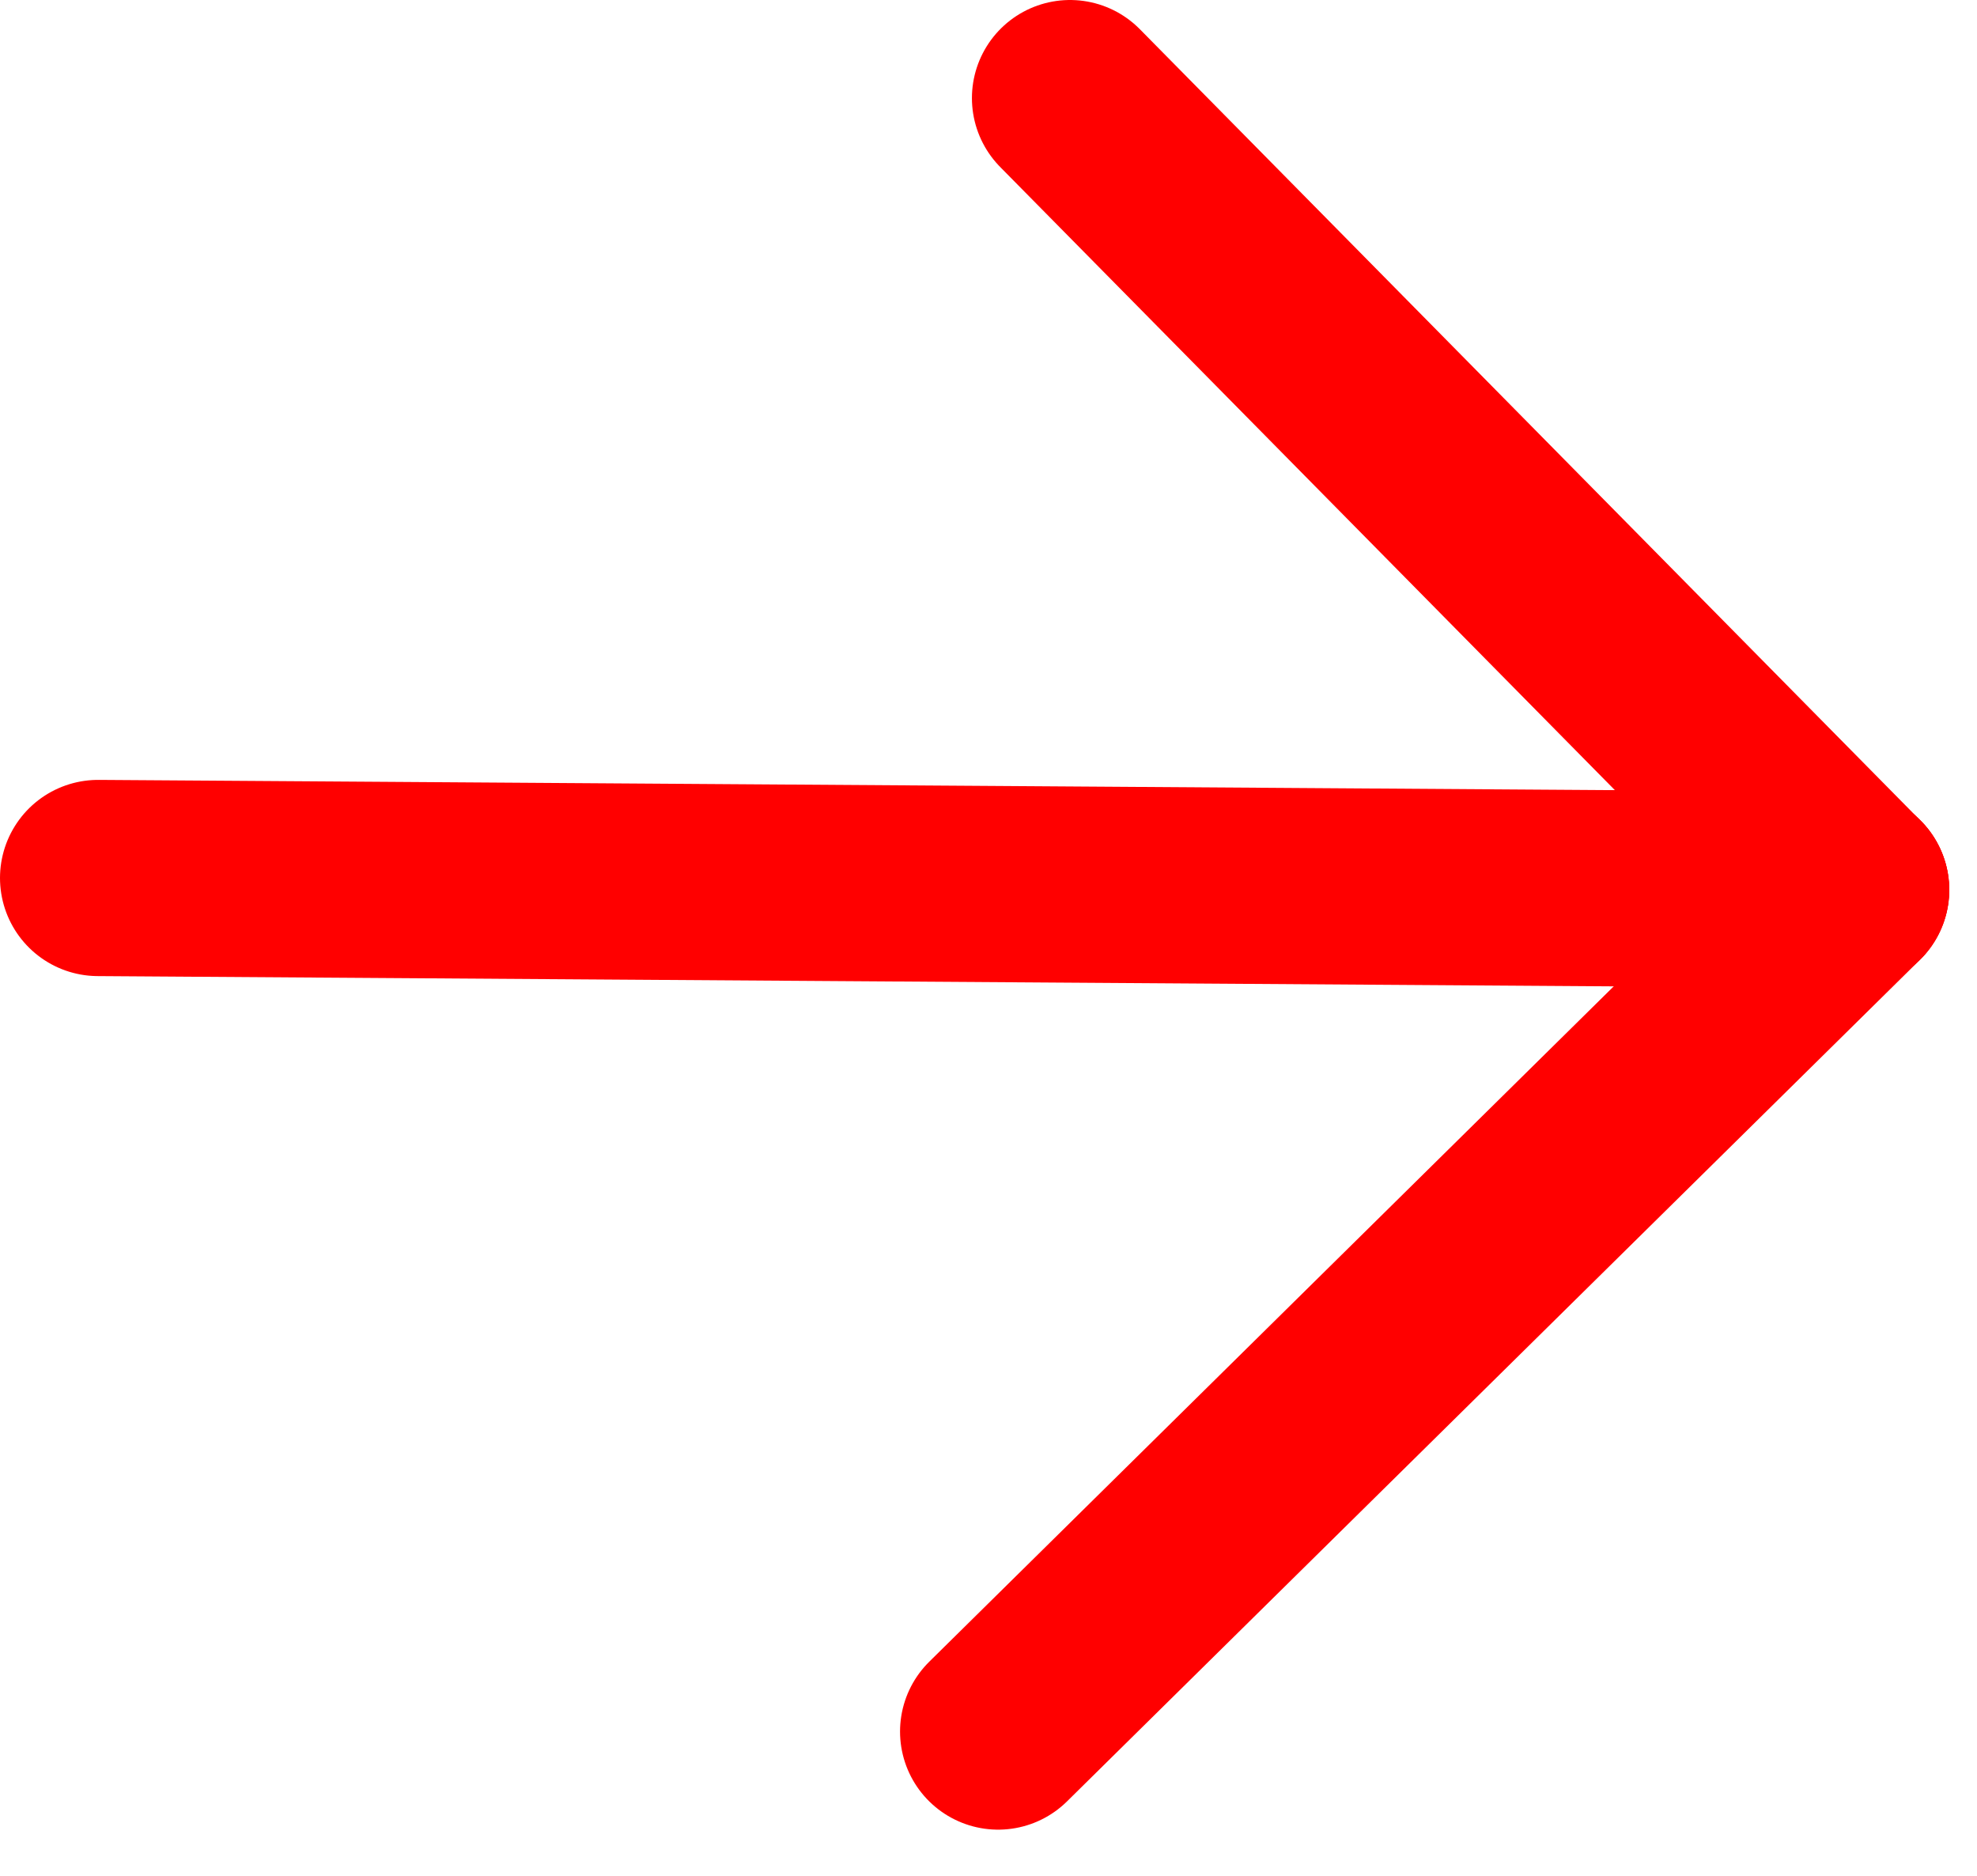 <svg width="39" height="37" viewBox="0 0 39 37" fill="none" xmlns="http://www.w3.org/2000/svg">
<path d="M1.935 17.318L36.518 17.552" stroke="#FF0000" stroke-width="3.87" stroke-linecap="round"/>
<path d="M19.69 34.154L36.518 17.552" stroke="#FF0000" stroke-width="3.87" stroke-linecap="round"/>
<path d="M21.108 1.935L36.514 17.551" stroke="#FF0000" stroke-width="3.87" stroke-linecap="round"/>
</svg>
